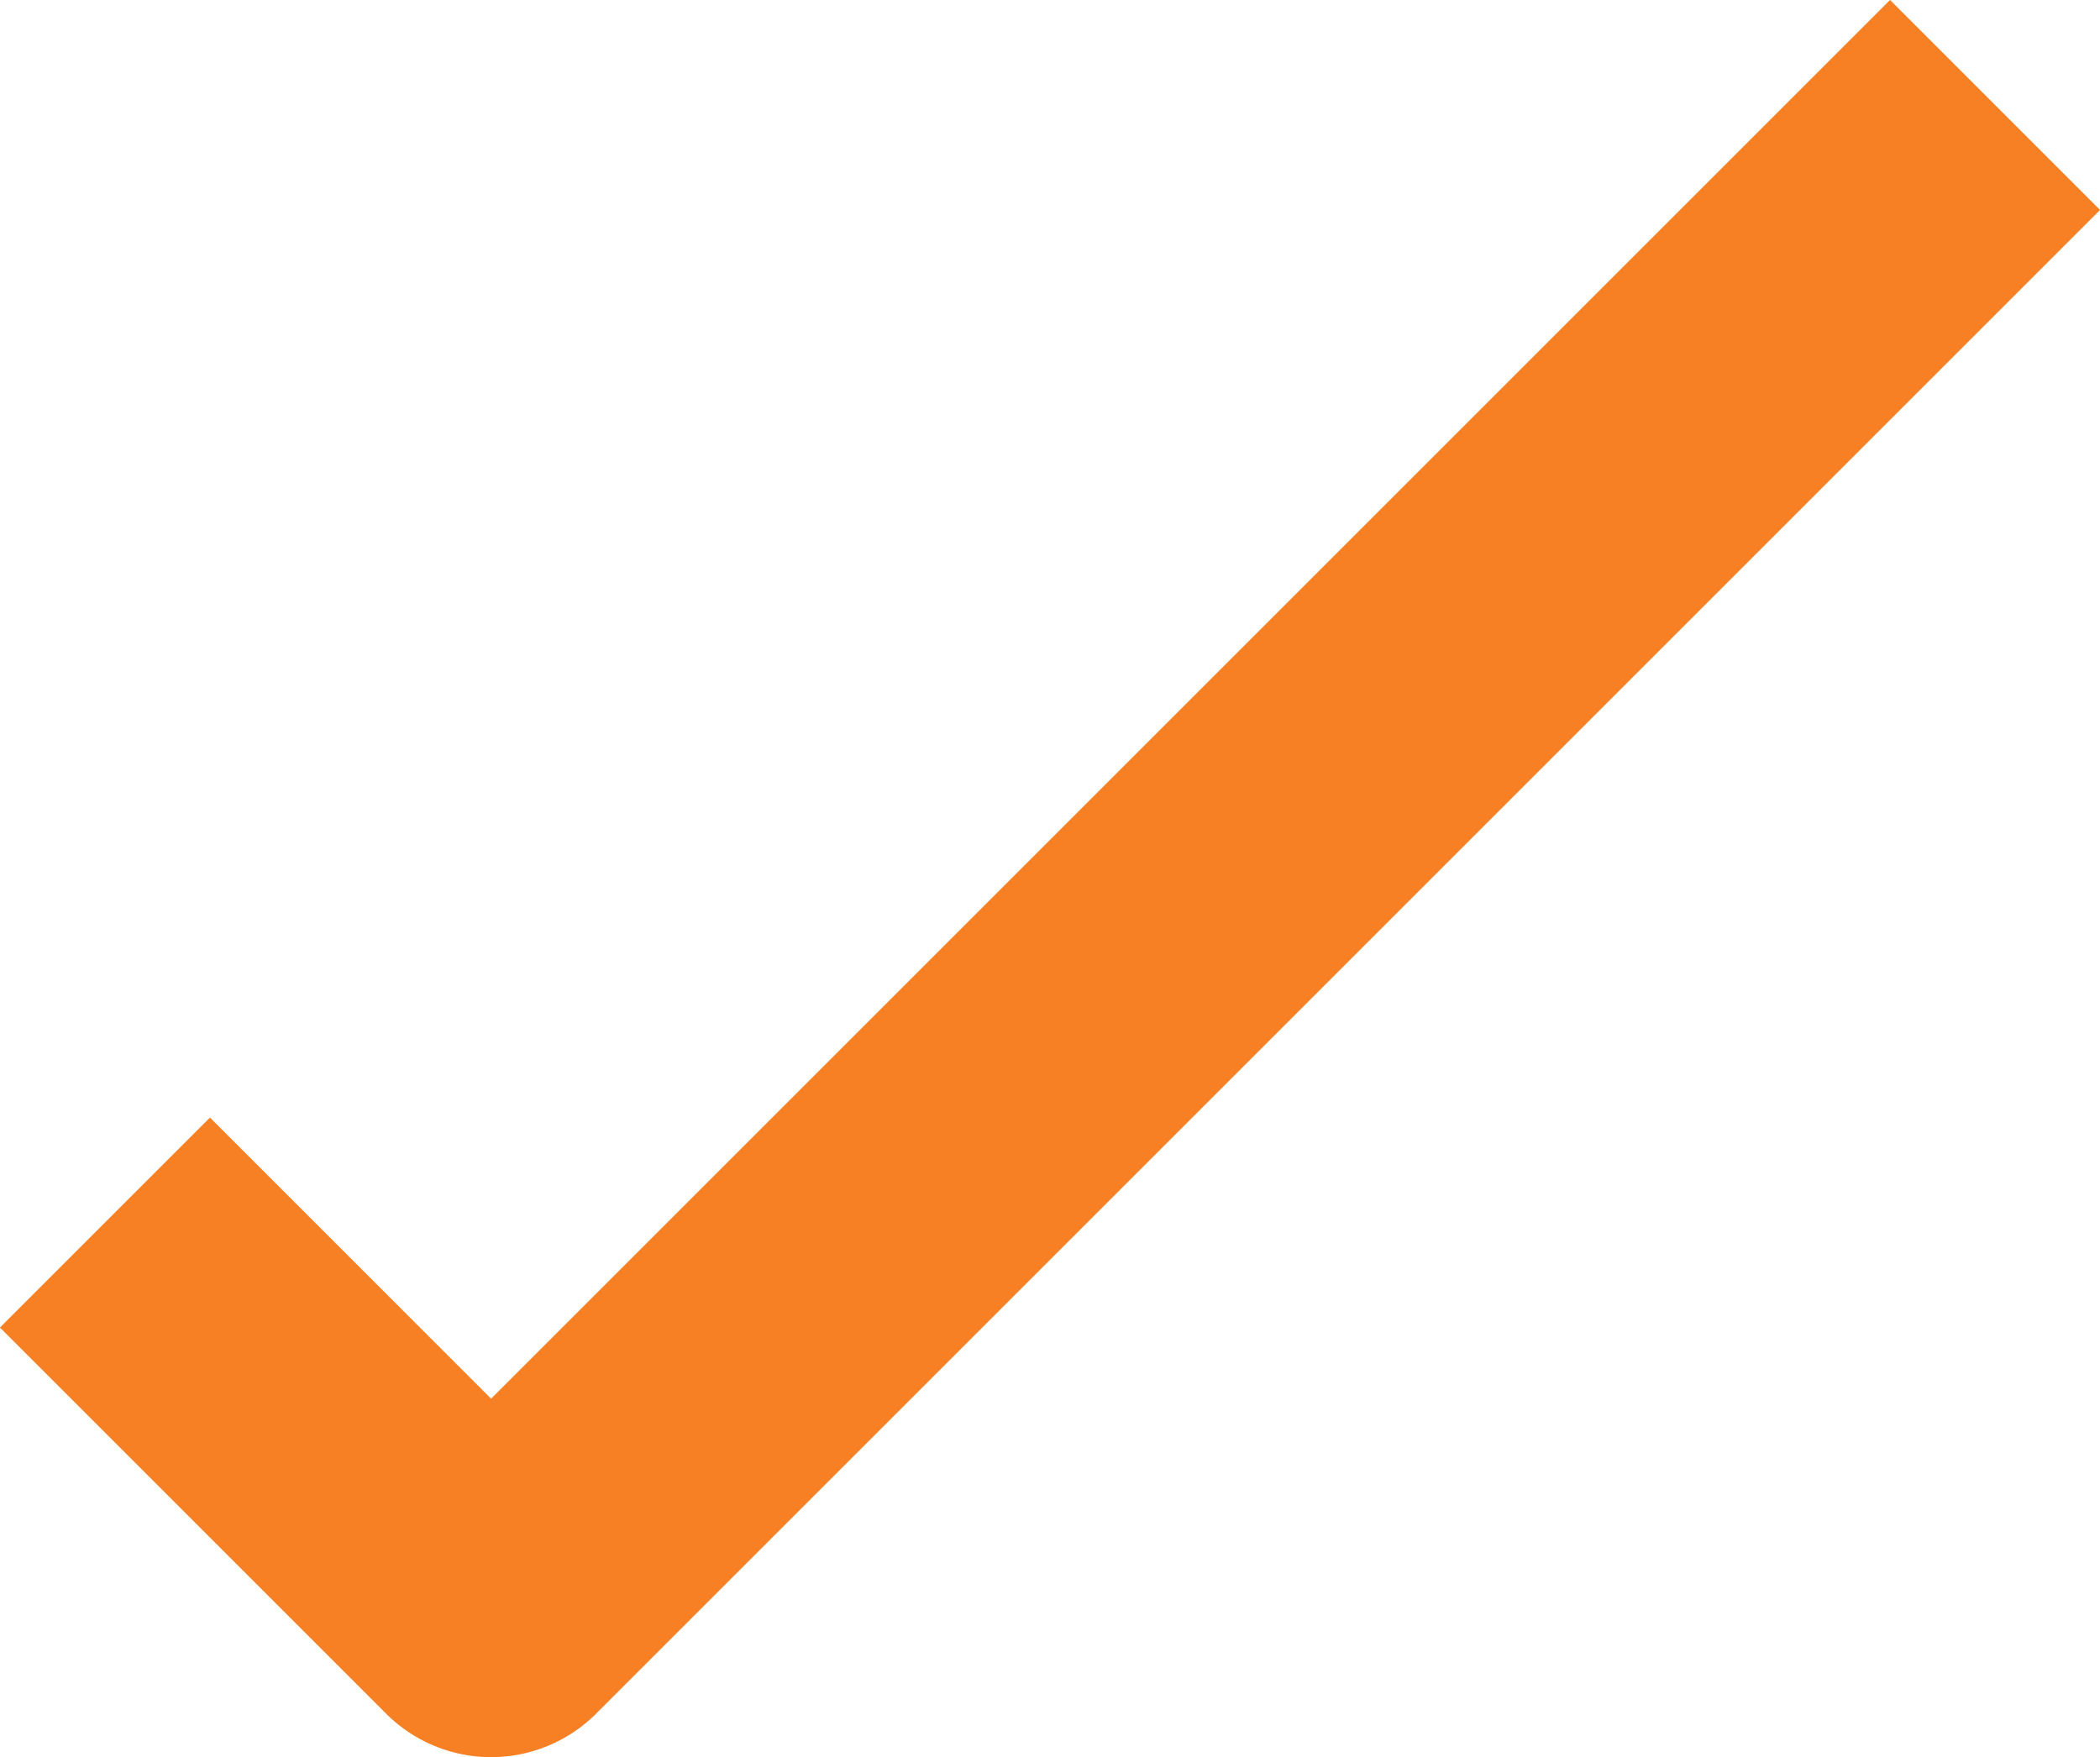 <?xml version="1.0" encoding="UTF-8"?> <svg xmlns="http://www.w3.org/2000/svg" id="Layer_2" viewBox="0 0 21.21 17.75"><defs><style> .cls-1 { fill: none; stroke: #f88024; stroke-linejoin: round; stroke-width: 3px; } </style></defs><g id="Layer_1-2" data-name="Layer_1"><polyline class="cls-1" points="1.06 12.35 4.96 16.25 20.15 1.06"></polyline></g></svg> 